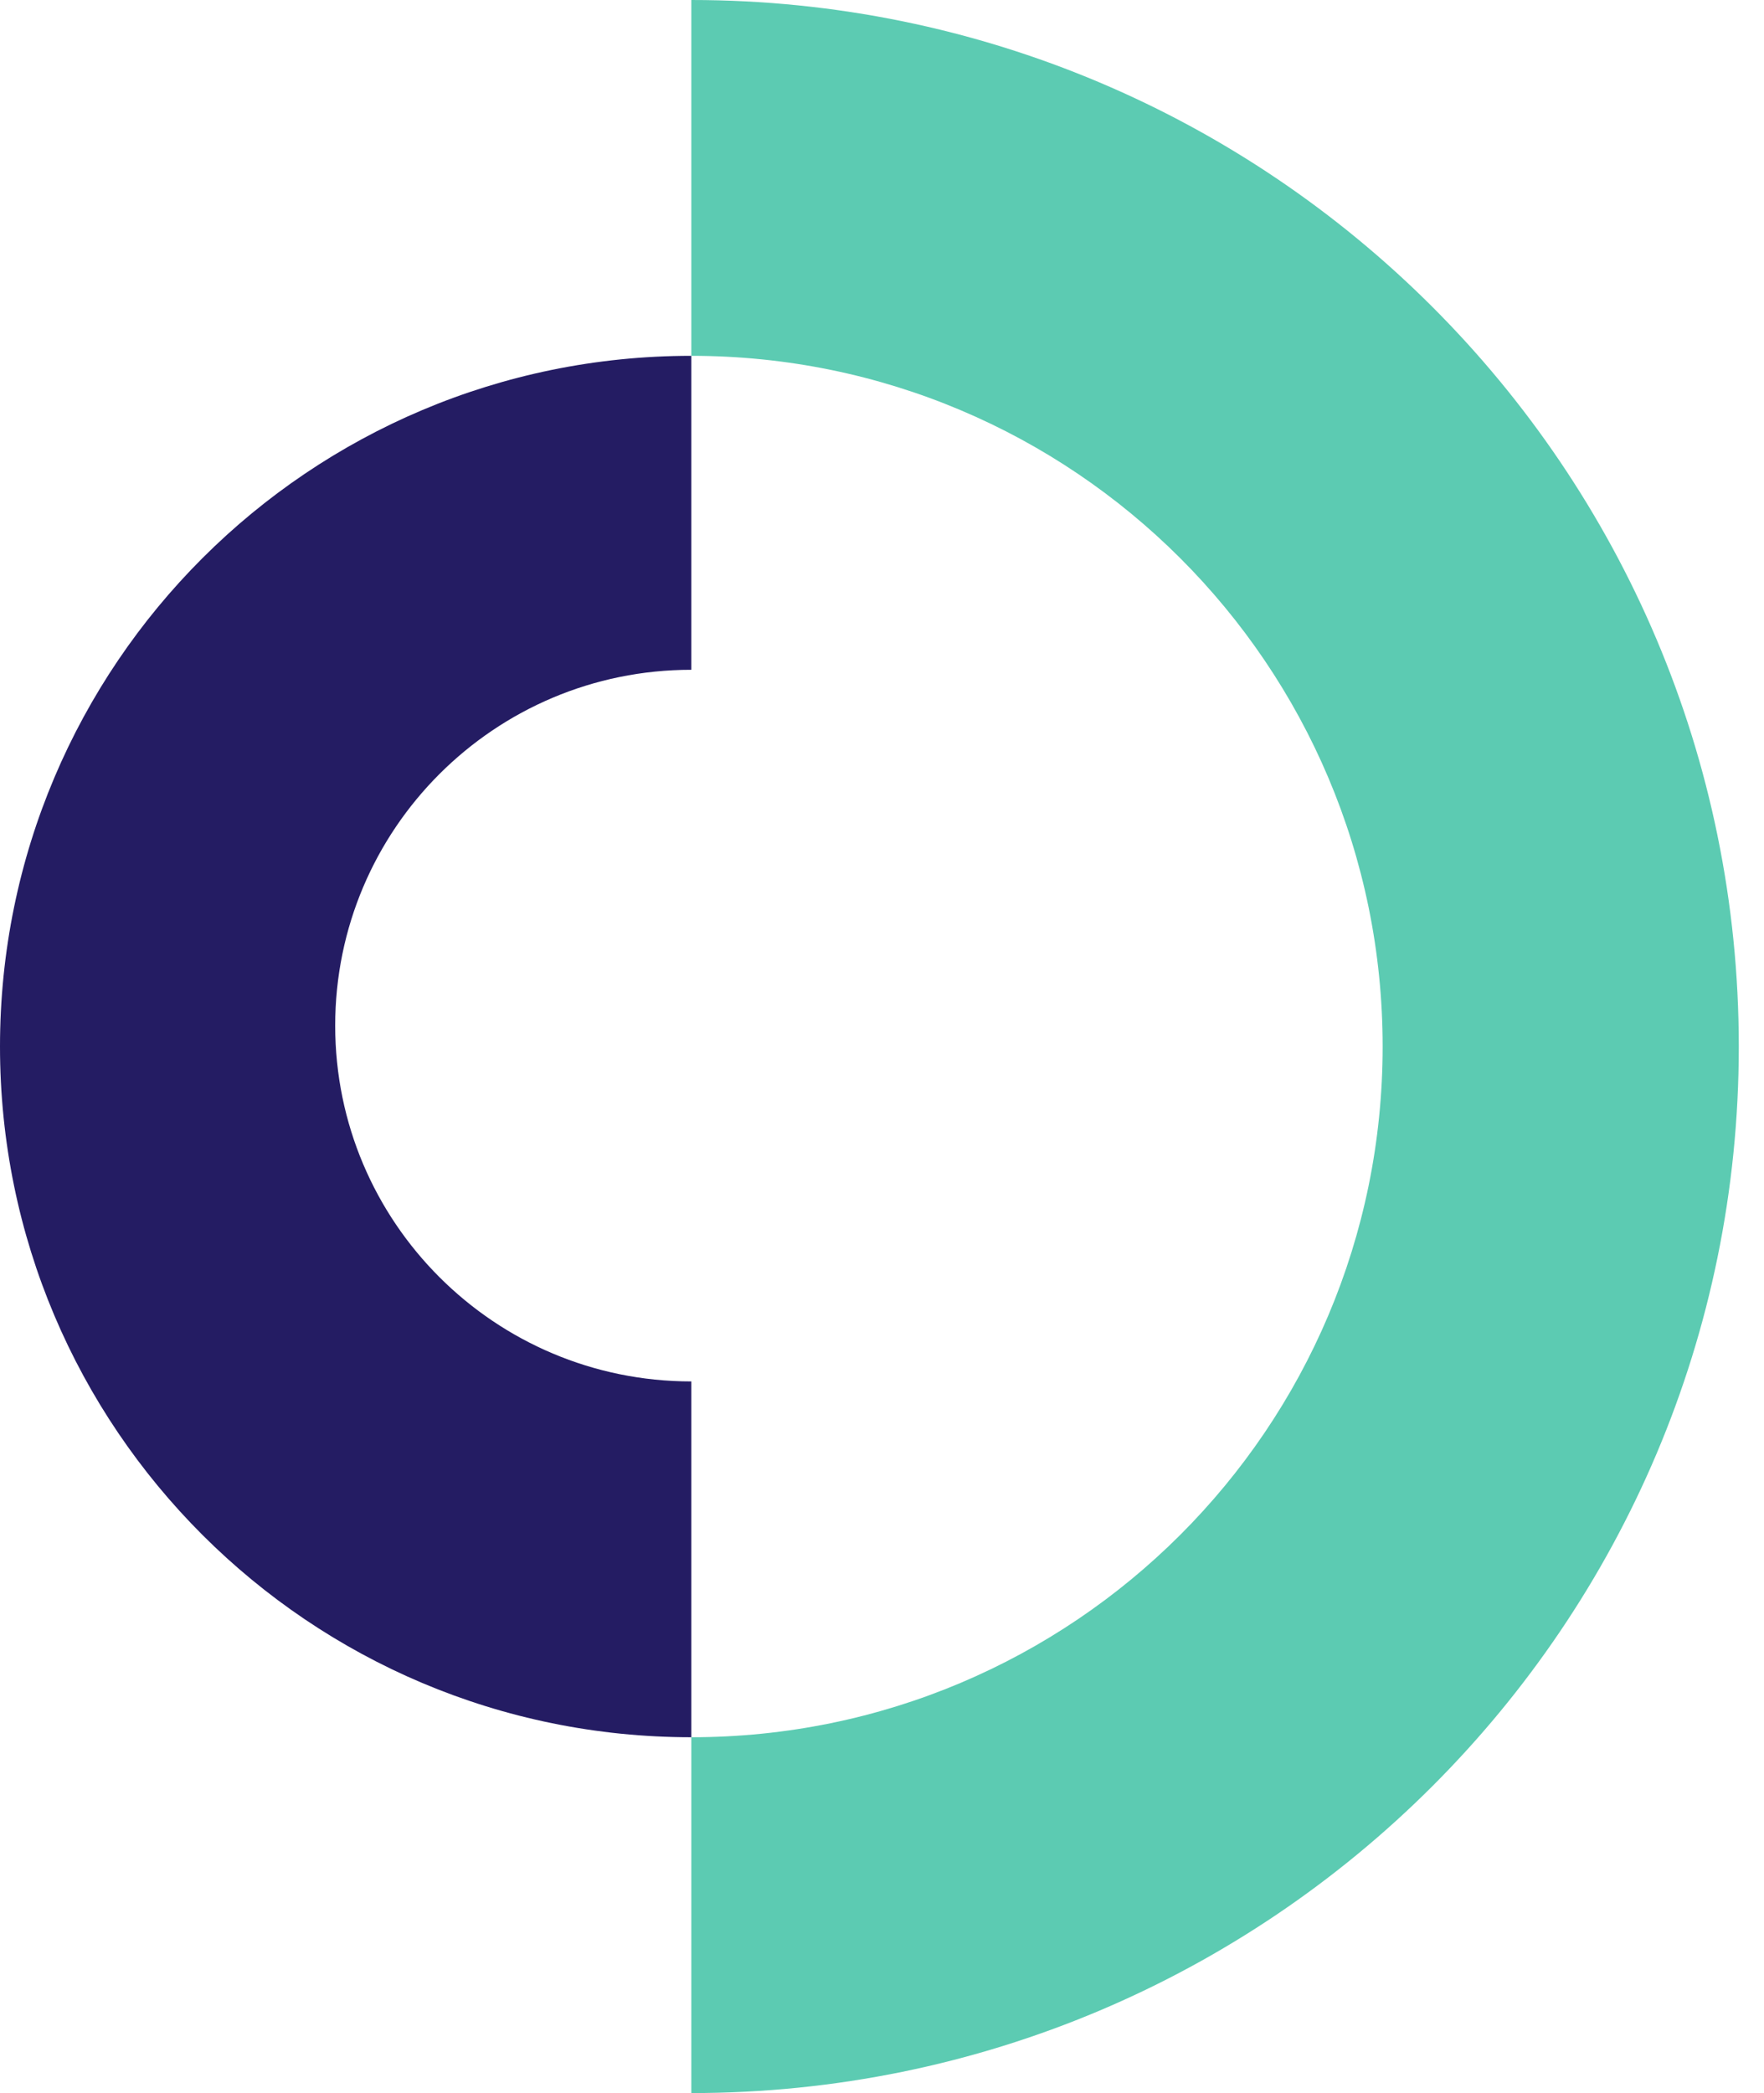 <svg xmlns="http://www.w3.org/2000/svg" width="59" height="70" viewBox="0 0 59 70" fill="none"><path d="M23.122 11.9C35.894 11.9 46.245 22.241 46.245 35C46.245 47.759 35.894 58.1 23.122 58.1V70C42.473 70 58.157 54.331 58.157 35C58.157 15.669 42.473 0 23.122 0V11.9Z" fill="#5CCBB2"></path><path d="M23.122 58.1V46.2C16.543 46.2 11.211 40.872 11.211 34.3C11.211 27.727 16.543 22.4 23.122 22.4V11.9C10.351 11.9 0 22.241 0 35C0 47.759 10.351 58.1 23.122 58.1Z" fill="#241C63"></path></svg>